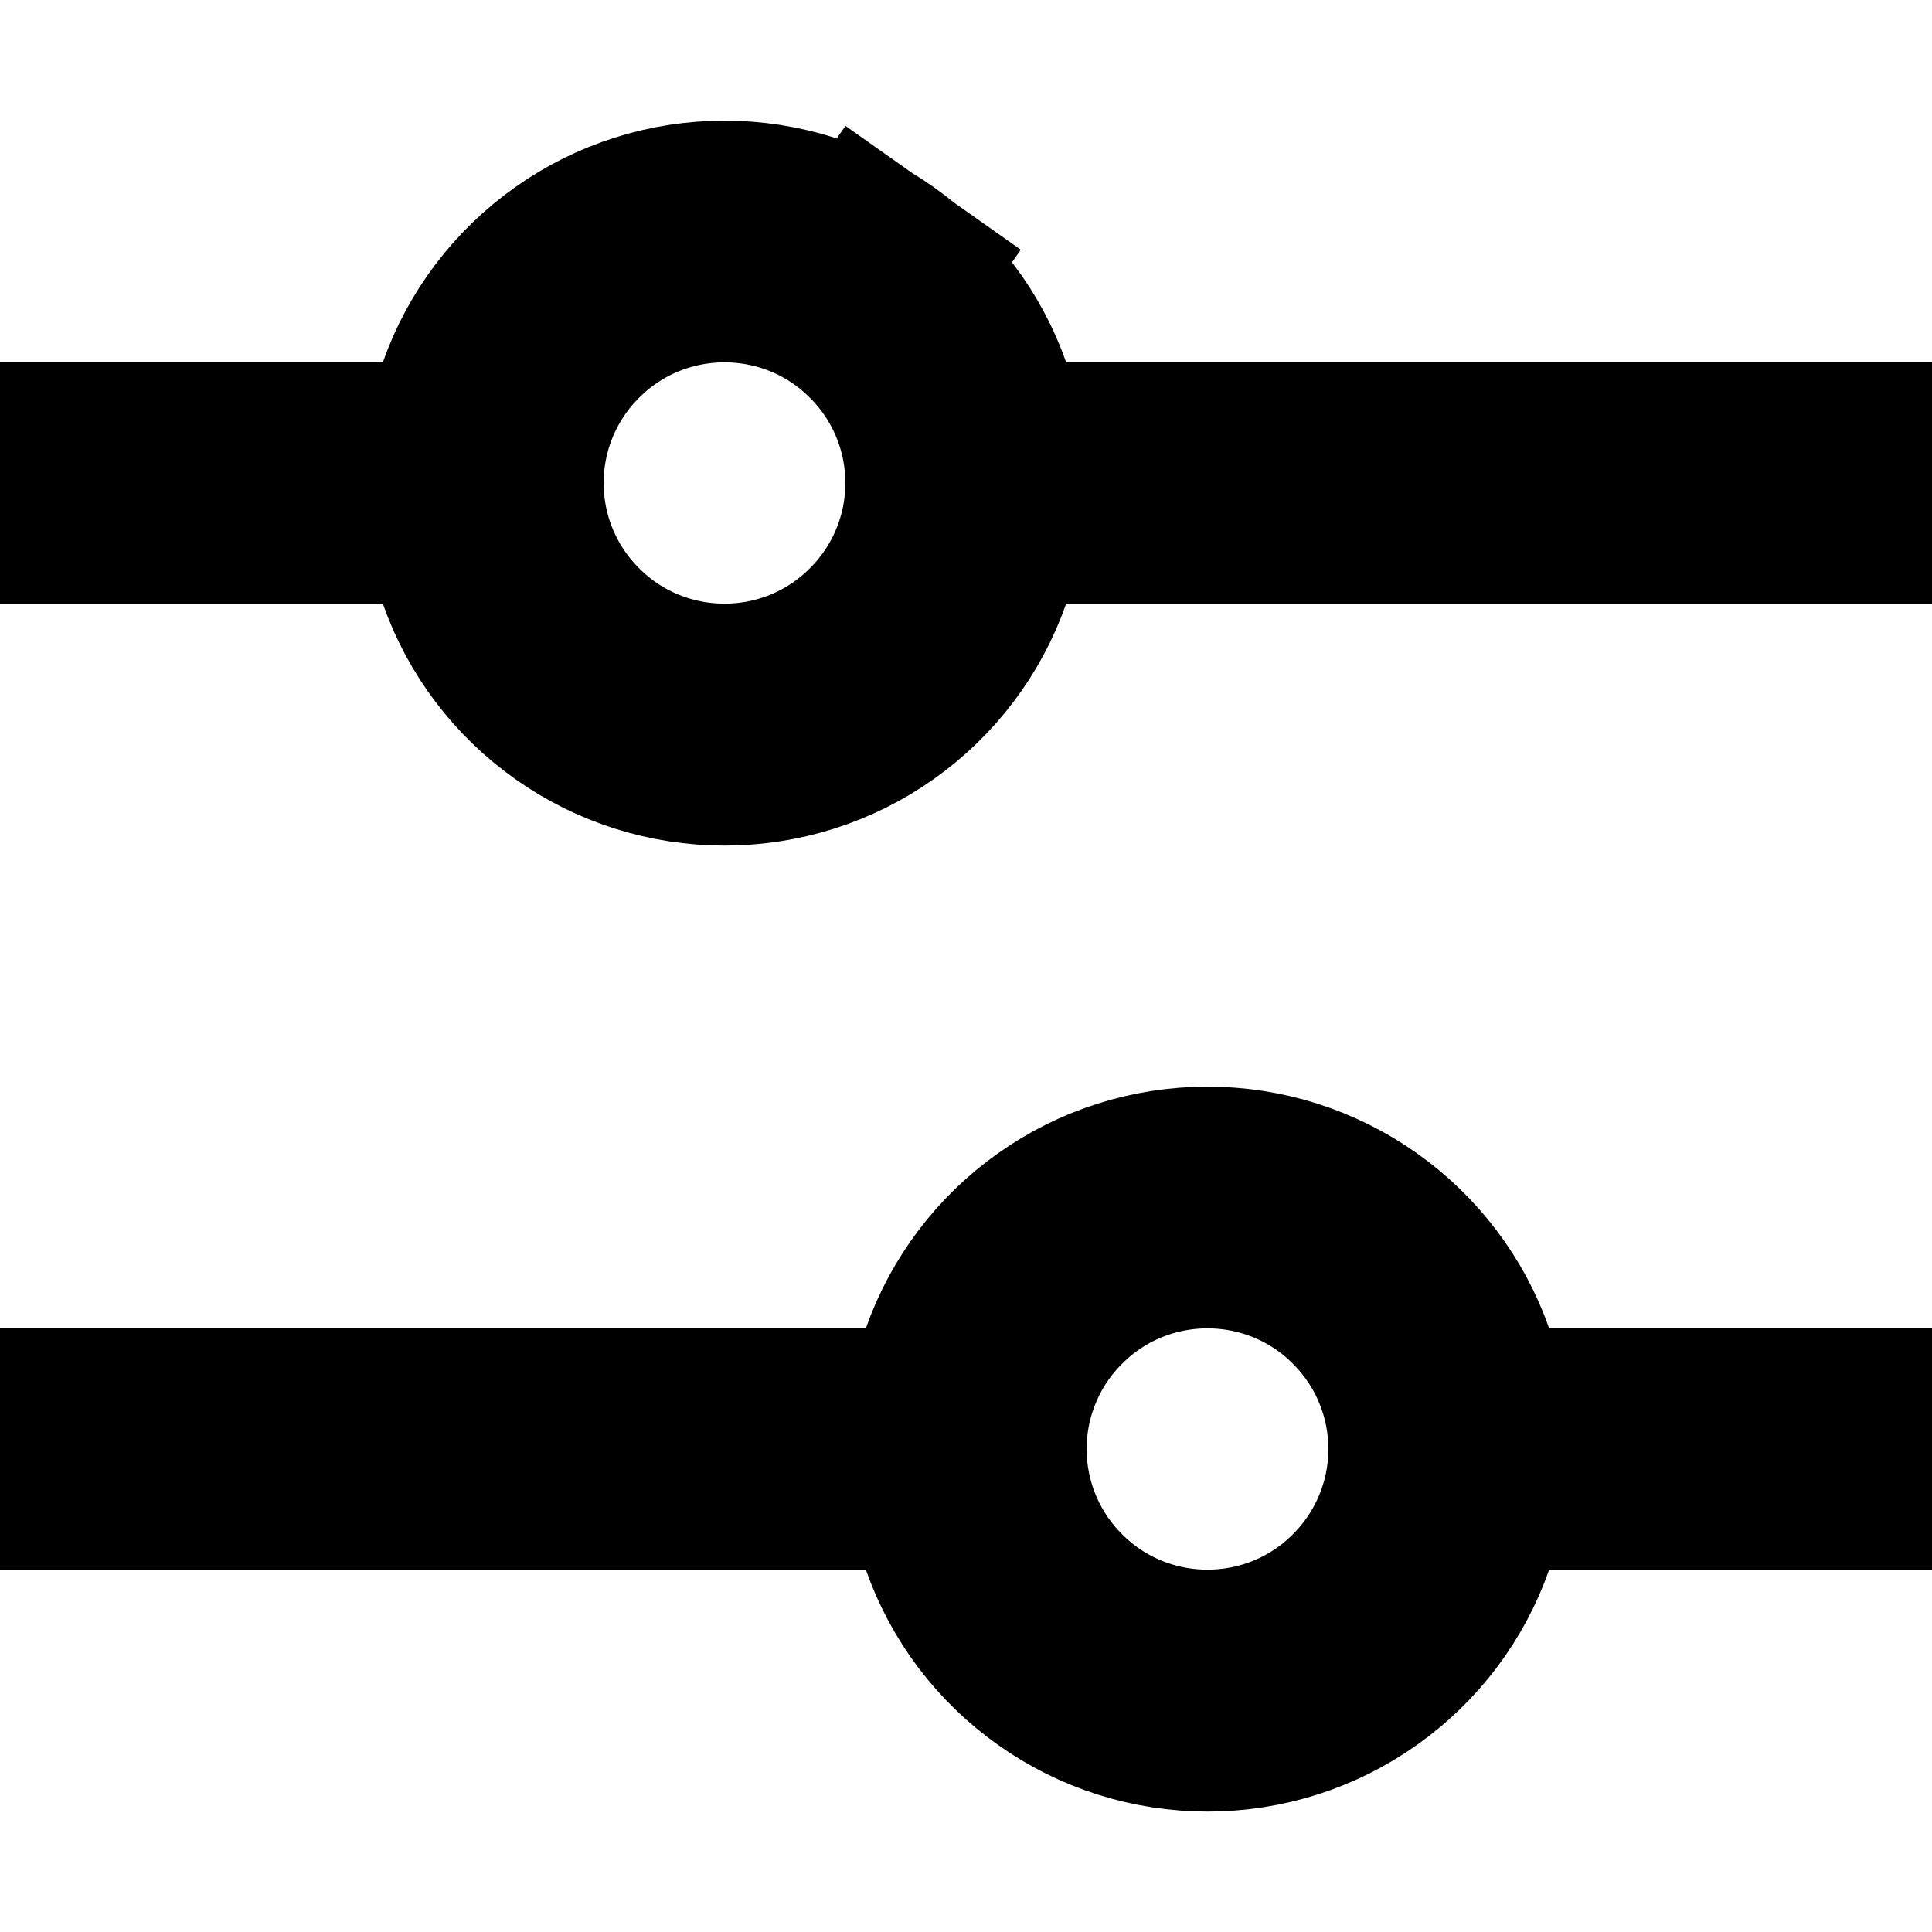 <svg width="9" height="9" viewBox="0 0 9 9" fill="none" xmlns="http://www.w3.org/2000/svg">
<path d="M1.783 2.188H2.137L2.255 1.854C2.336 1.623 2.488 1.422 2.689 1.28C2.889 1.138 3.129 1.062 3.375 1.062L3.375 1.062C3.621 1.062 3.861 1.138 4.061 1.28L4.347 0.875L4.061 1.28C4.262 1.422 4.414 1.623 4.495 1.854L4.613 2.188H4.967H8.5V2.312H4.967H4.613L4.495 2.646C4.414 2.878 4.262 3.079 4.061 3.221C3.861 3.363 3.621 3.439 3.375 3.439C3.129 3.439 2.889 3.363 2.689 3.221C2.488 3.079 2.336 2.878 2.255 2.646L2.137 2.312H1.783H0.5V2.188H1.783ZM4.387 6.688L4.505 6.354C4.586 6.123 4.738 5.922 4.939 5.78C5.139 5.638 5.379 5.562 5.625 5.562H5.625C5.871 5.562 6.111 5.638 6.311 5.78C6.512 5.922 6.664 6.123 6.745 6.354L6.863 6.688H7.217H8.5V6.812H7.217H6.863L6.745 7.146C6.664 7.378 6.512 7.579 6.311 7.721C6.111 7.863 5.871 7.939 5.625 7.939C5.379 7.939 5.139 7.863 4.939 7.721C4.738 7.579 4.586 7.378 4.505 7.146L4.387 6.812H4.033H0.5V6.688H4.033H4.387ZM2.624 1.499C2.424 1.698 2.312 1.968 2.312 2.25C2.312 2.532 2.424 2.802 2.624 3.001C2.823 3.201 3.093 3.312 3.375 3.312C3.657 3.312 3.927 3.201 4.126 3.001C4.326 2.802 4.438 2.532 4.438 2.25C4.438 1.968 4.326 1.698 4.126 1.499C3.927 1.299 3.657 1.188 3.375 1.188C3.093 1.188 2.823 1.299 2.624 1.499ZM4.874 5.999C4.674 6.198 4.562 6.468 4.562 6.75C4.562 7.032 4.674 7.302 4.874 7.501C5.073 7.701 5.343 7.812 5.625 7.812C5.907 7.812 6.177 7.701 6.376 7.501C6.576 7.302 6.688 7.032 6.688 6.75C6.688 6.468 6.576 6.198 6.376 5.999C6.177 5.799 5.907 5.688 5.625 5.688C5.343 5.688 5.073 5.799 4.874 5.999Z" stroke="black"/>
</svg>
